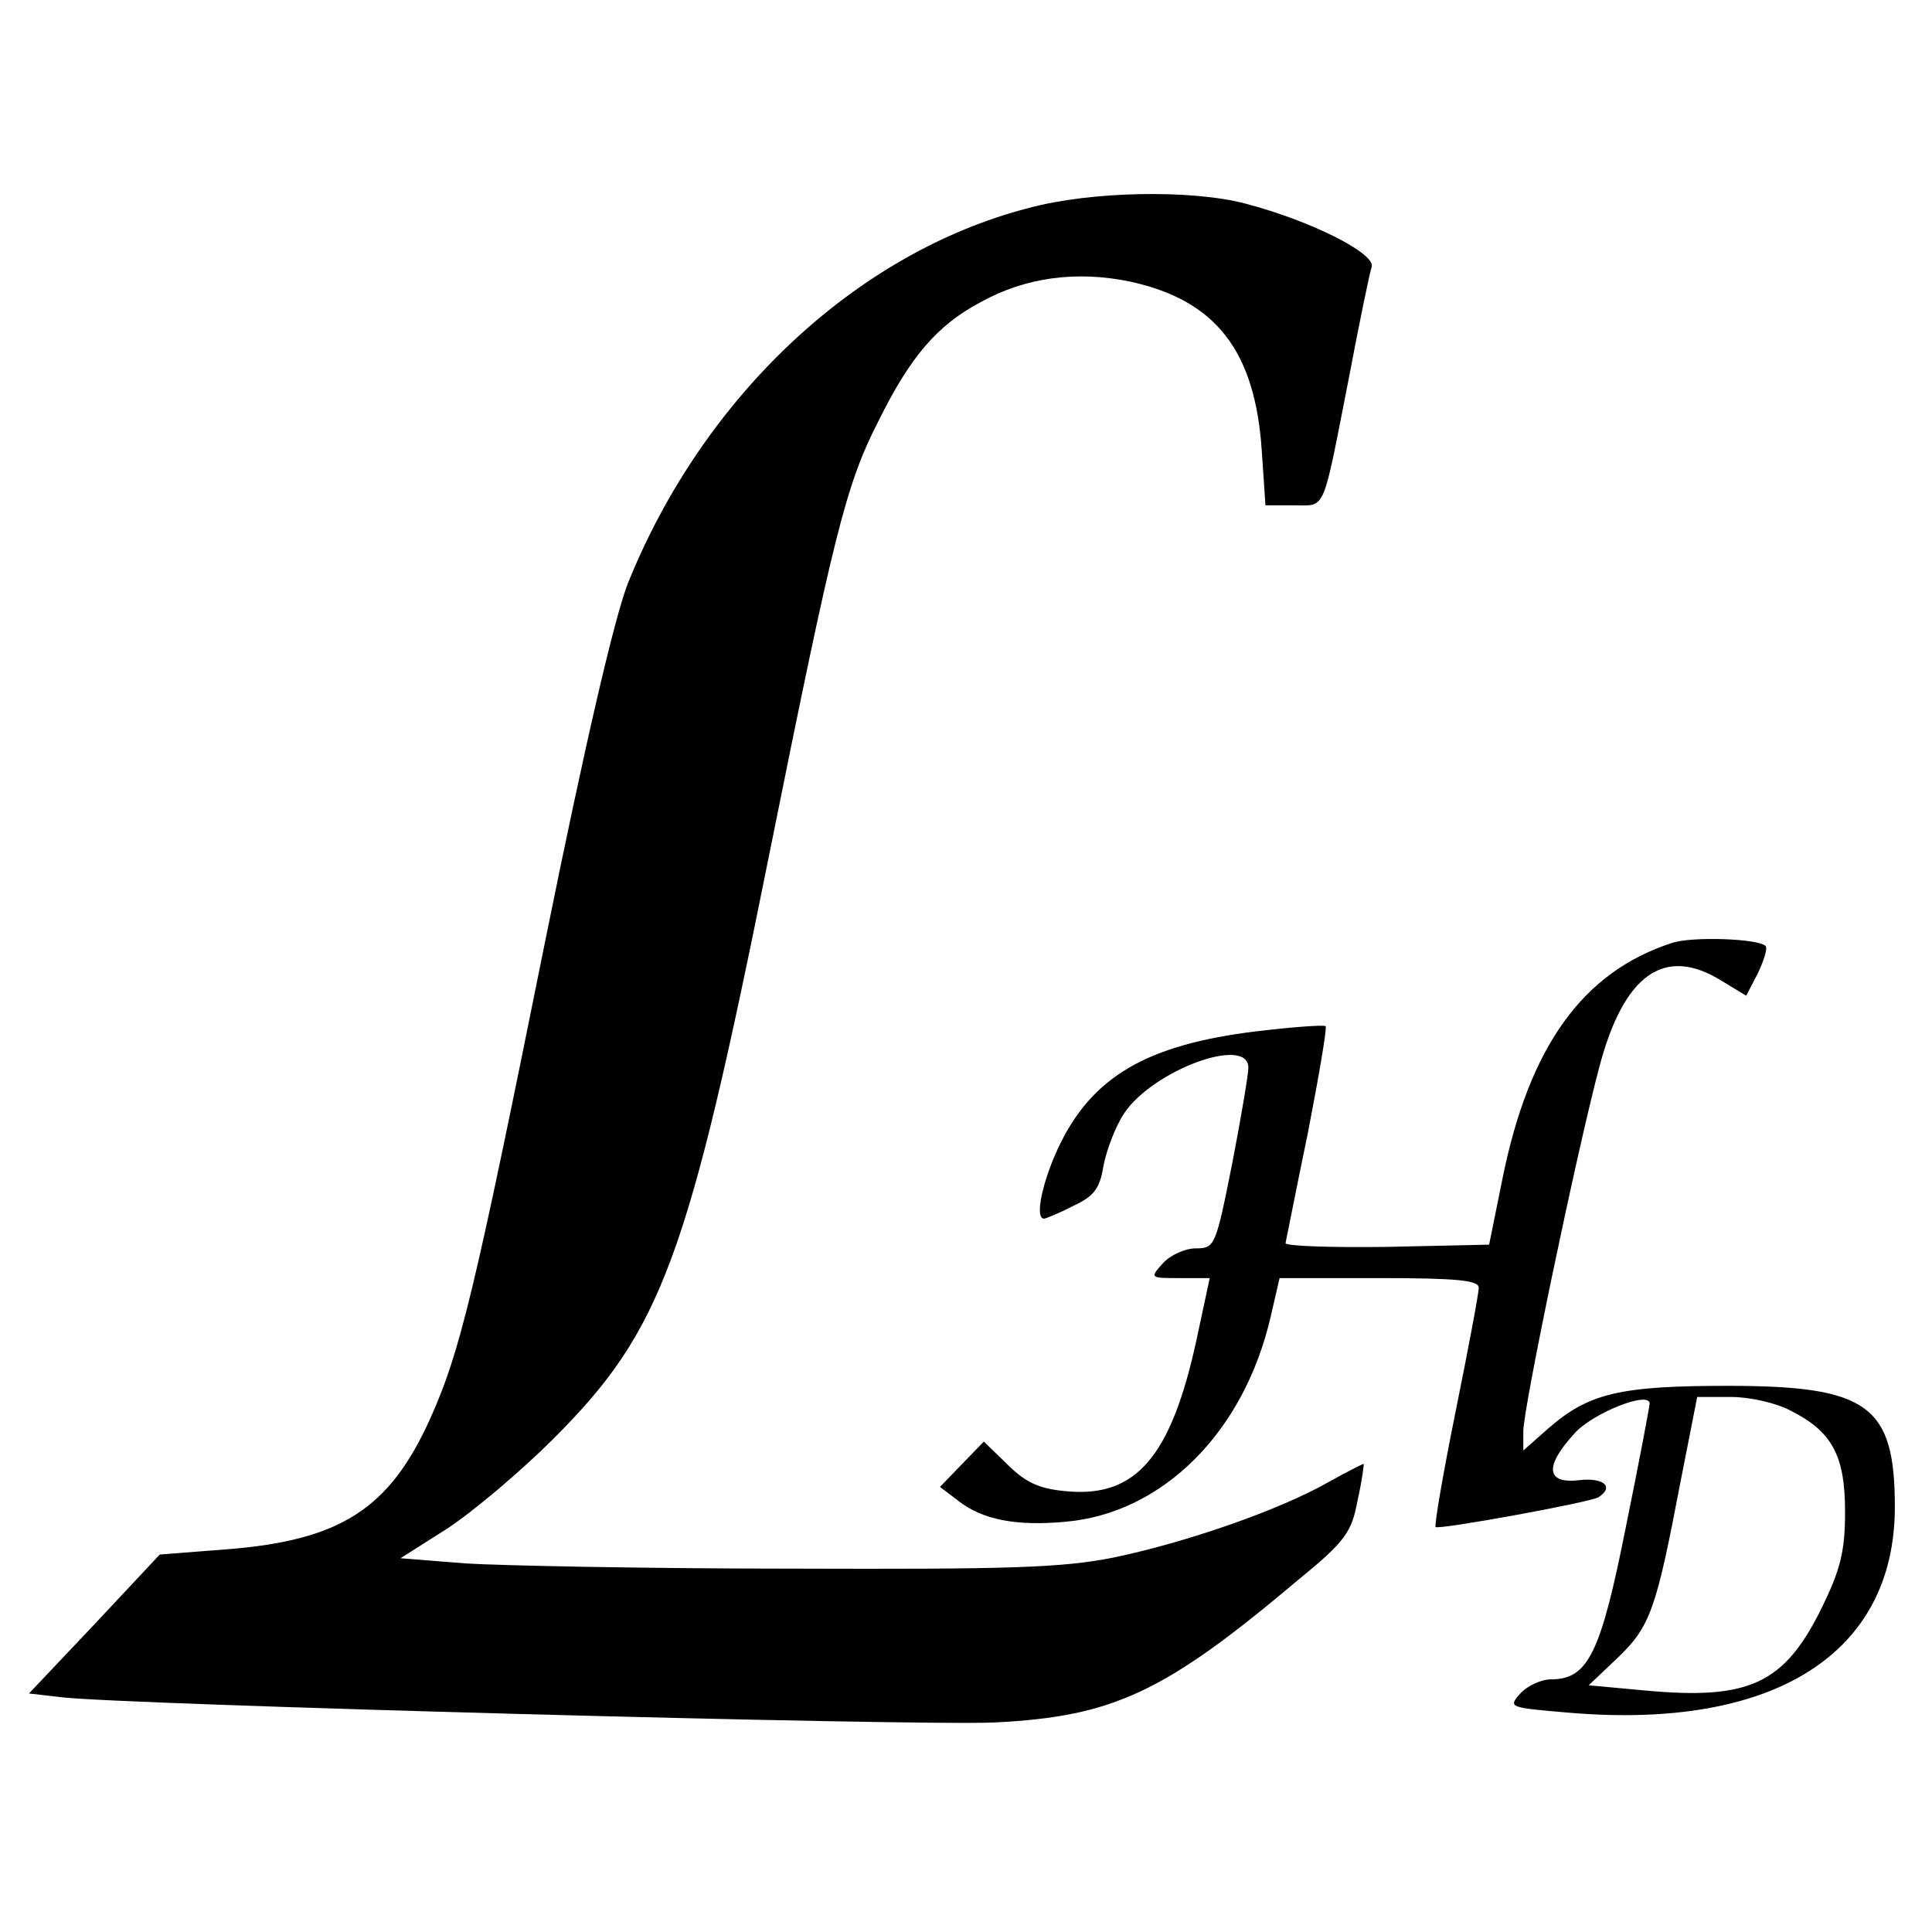 <?xml version="1.0" standalone="no"?>
<!DOCTYPE svg PUBLIC "-//W3C//DTD SVG 20010904//EN"
 "http://www.w3.org/TR/2001/REC-SVG-20010904/DTD/svg10.dtd">
<svg version="1.0" xmlns="http://www.w3.org/2000/svg"
 width="260pt" height="260pt" viewBox="0 0 260 260"
 preserveAspectRatio="xMidYMid meet">
<g transform="translate(0,260) scale(0.1,-0.1)"
fill="#000000" stroke="none">
<path d="M1384 2320 c-232 -60 -438 -254 -539 -505 -18 -46 -57 -213 -111
-480 -96 -477 -115 -555 -155 -644 -55 -122 -121 -164 -274 -176 l-90 -7 -88
-94 -88 -93 43 -5 c80 -10 1149 -39 1257 -34 159 8 228 40 407 191 65 53 73
65 81 108 6 27 9 49 8 49 -1 0 -23 -11 -48 -25 -67 -38 -192 -81 -288 -101
-70 -14 -141 -16 -434 -15 -192 0 -390 4 -438 7 l-88 7 63 40 c35 23 99 77
143 121 146 146 181 242 290 785 87 432 103 498 147 584 43 87 79 129 137 160
61 34 130 43 202 28 115 -25 168 -93 177 -227 l5 -74 38 0 c44 0 38 -13 74
170 14 74 28 142 31 151 5 18 -82 62 -170 85 -72 19 -207 17 -292 -6z"/>
<path d="M2250 1331 c-120 -39 -192 -139 -228 -317 l-18 -89 -137 -3 c-75 -1
-137 1 -137 5 1 4 14 71 30 148 15 77 26 142 24 144 -2 2 -44 -1 -94 -7 -147
-18 -221 -61 -266 -157 -21 -45 -32 -95 -19 -95 2 0 20 7 39 17 28 13 36 23
41 54 4 21 16 53 28 71 39 58 167 105 167 61 0 -9 -10 -68 -22 -130 -22 -110
-23 -113 -49 -113 -14 0 -34 -9 -44 -20 -18 -20 -17 -20 22 -20 l41 0 -18 -84
c-34 -156 -81 -211 -173 -203 -37 3 -56 11 -81 36 l-32 31 -30 -31 -29 -30 25
-19 c32 -25 77 -34 143 -28 131 11 241 120 277 276 l12 52 134 0 c105 0 134
-3 134 -13 0 -8 -14 -82 -31 -166 -17 -84 -29 -154 -27 -156 4 -4 207 33 219
40 22 14 7 27 -26 23 -44 -5 -47 18 -7 62 24 28 102 59 102 41 0 -3 -14 -78
-32 -166 -34 -171 -51 -205 -101 -205 -13 0 -32 -9 -41 -19 -17 -19 -15 -19
67 -26 275 -23 437 80 437 277 0 137 -36 163 -225 163 -145 0 -187 -10 -241
-57 l-34 -30 0 26 c0 31 72 376 102 489 33 126 88 165 165 117 l33 -20 16 31
c8 17 13 33 10 36 -10 10 -100 13 -126 4z m159 -629 c56 -28 74 -60 74 -136 0
-54 -6 -78 -32 -131 -50 -101 -97 -123 -237 -110 l-76 7 39 37 c44 42 52 66
84 234 l23 117 46 0 c25 0 60 -8 79 -18z"/>
</g>
</svg>
